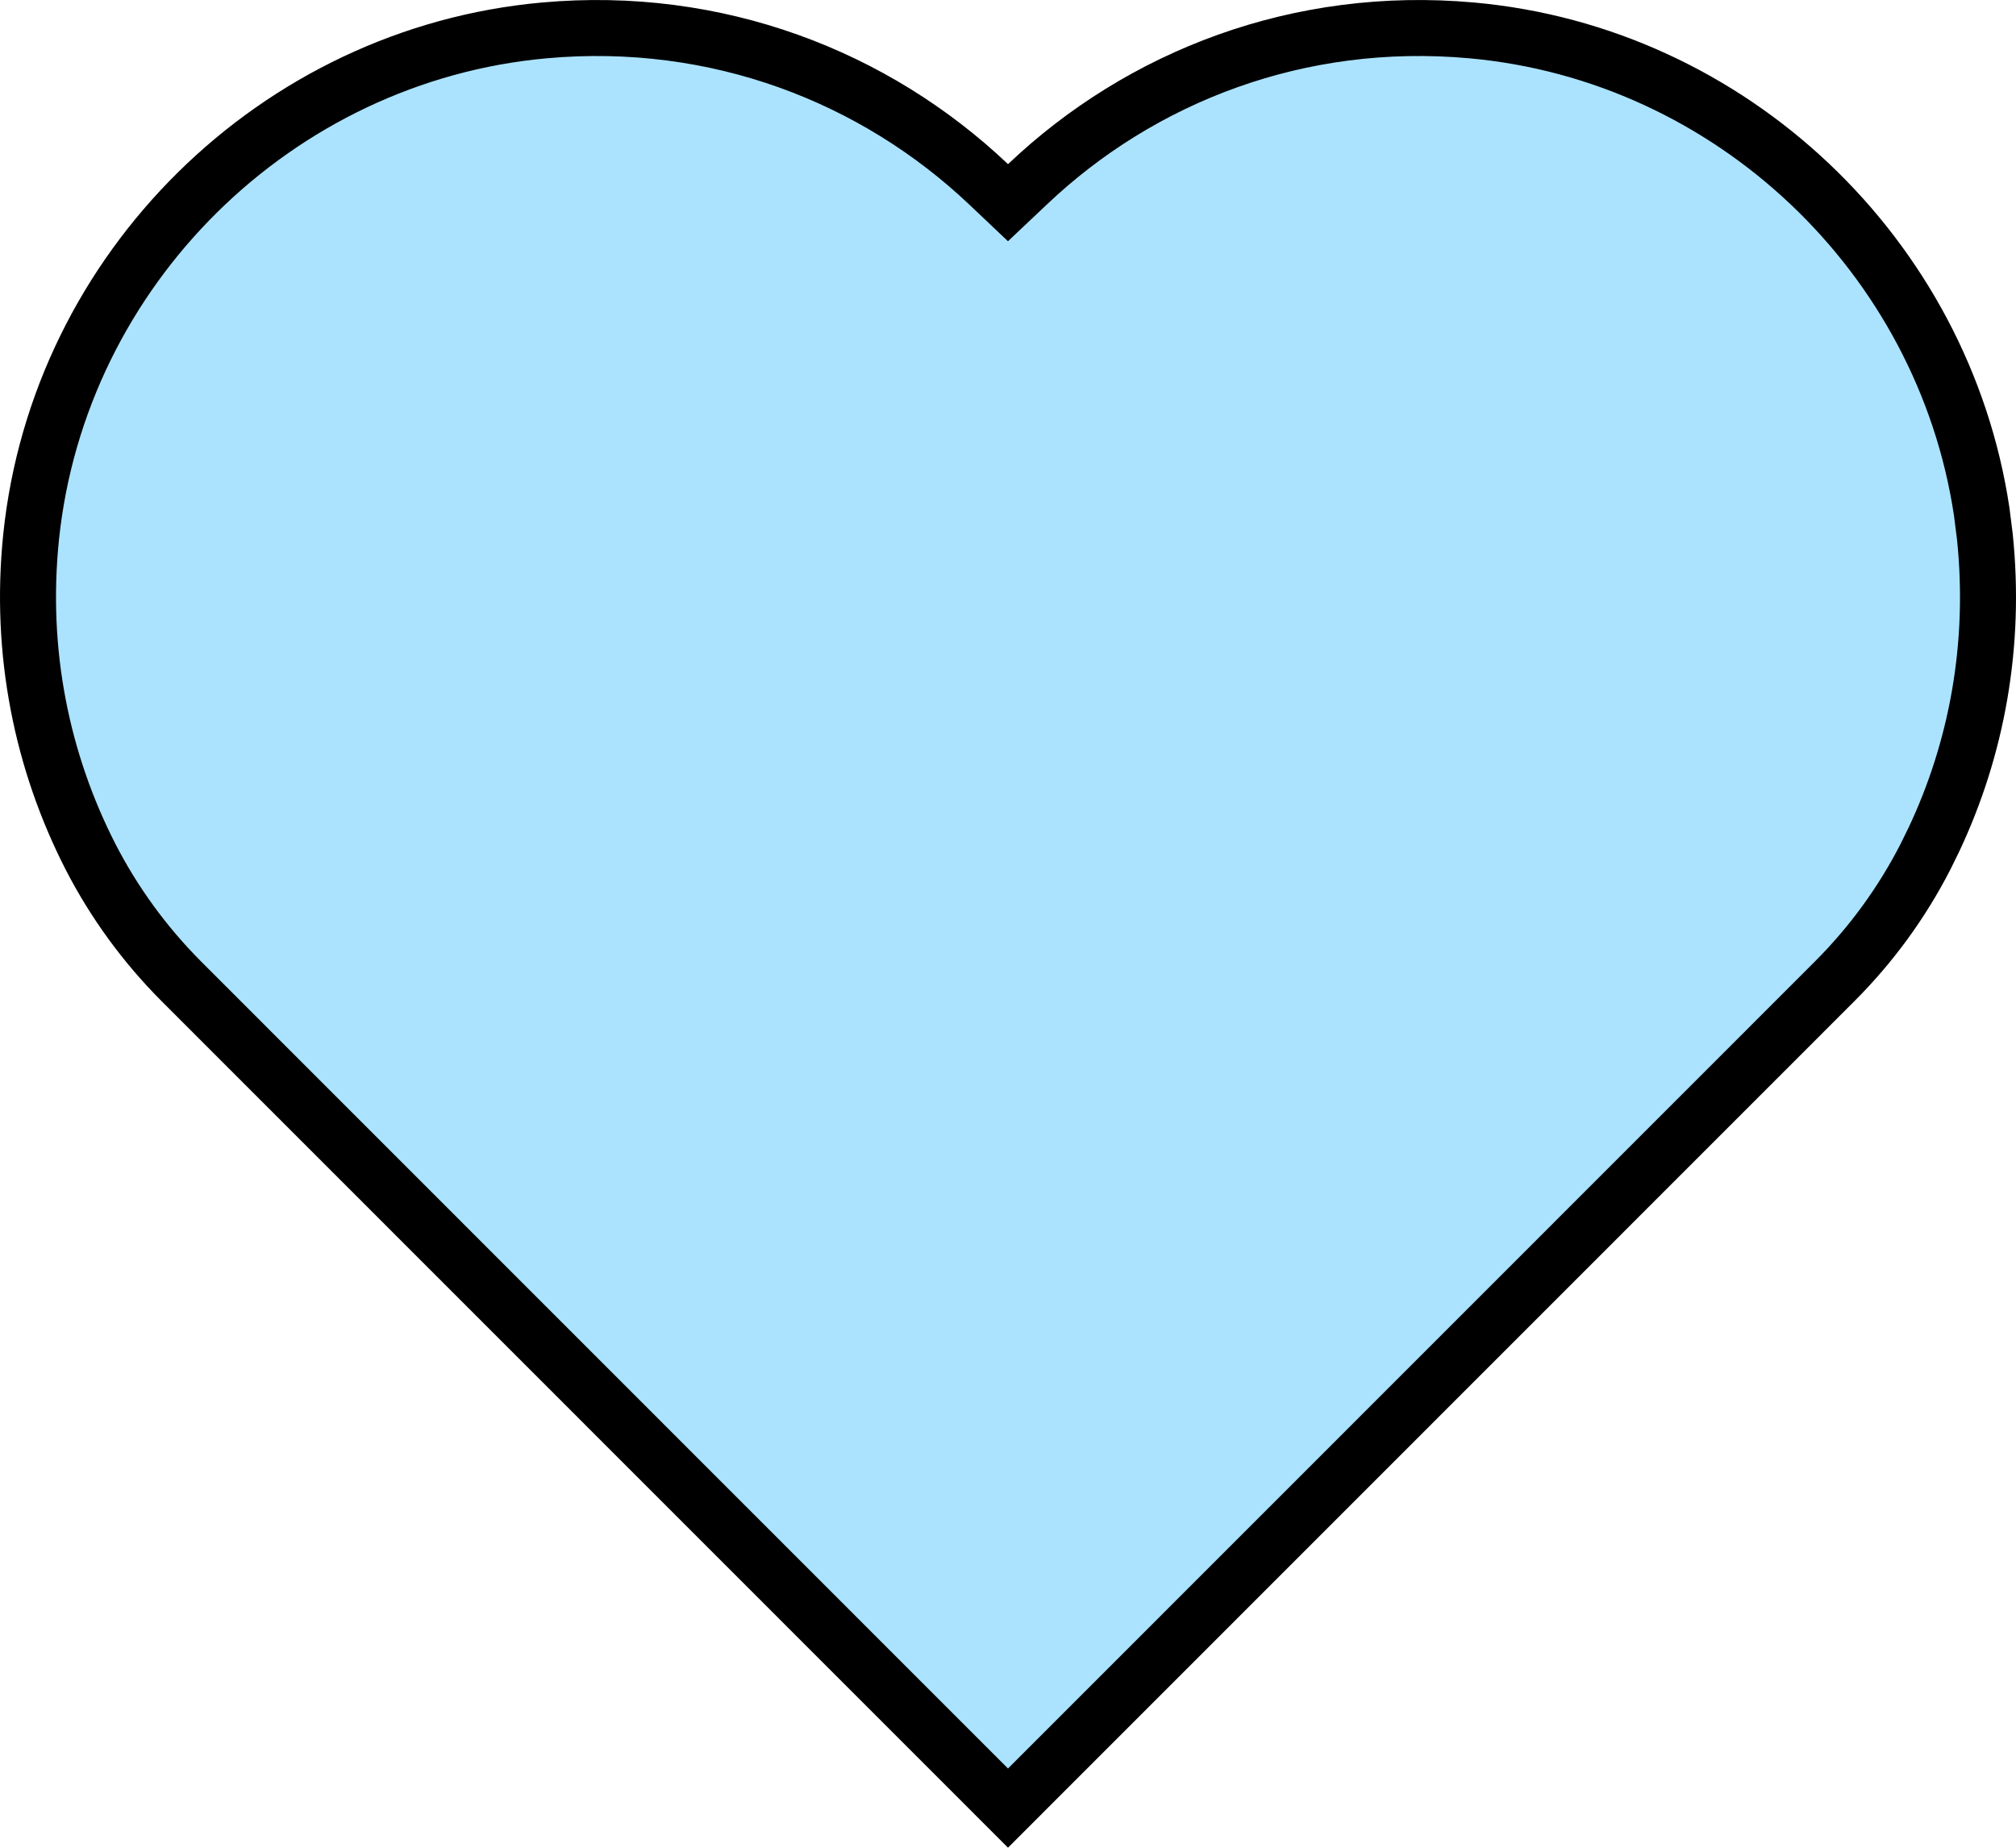 <?xml version="1.0" encoding="UTF-8"?> <svg xmlns="http://www.w3.org/2000/svg" width="36" height="33" viewBox="0 0 36 33" fill="none"><path d="M18.345 3.294C20.376 1.364 23.199 0.265 26.28 0.543C30.916 0.96 34.703 4.568 35.388 9.14L35.444 9.585C35.645 11.53 35.296 13.372 34.54 14.982L34.383 15.302C33.962 16.123 33.416 16.871 32.767 17.521L18 32.292L3.233 17.521C2.583 16.868 2.038 16.12 1.617 15.302C0.753 13.613 0.342 11.656 0.556 9.585C1.054 4.804 4.935 0.974 9.72 0.543C12.8 0.265 15.624 1.367 17.656 3.294L18 3.62L18.345 3.294Z" fill="#ABE3FF" stroke="black"></path></svg> 